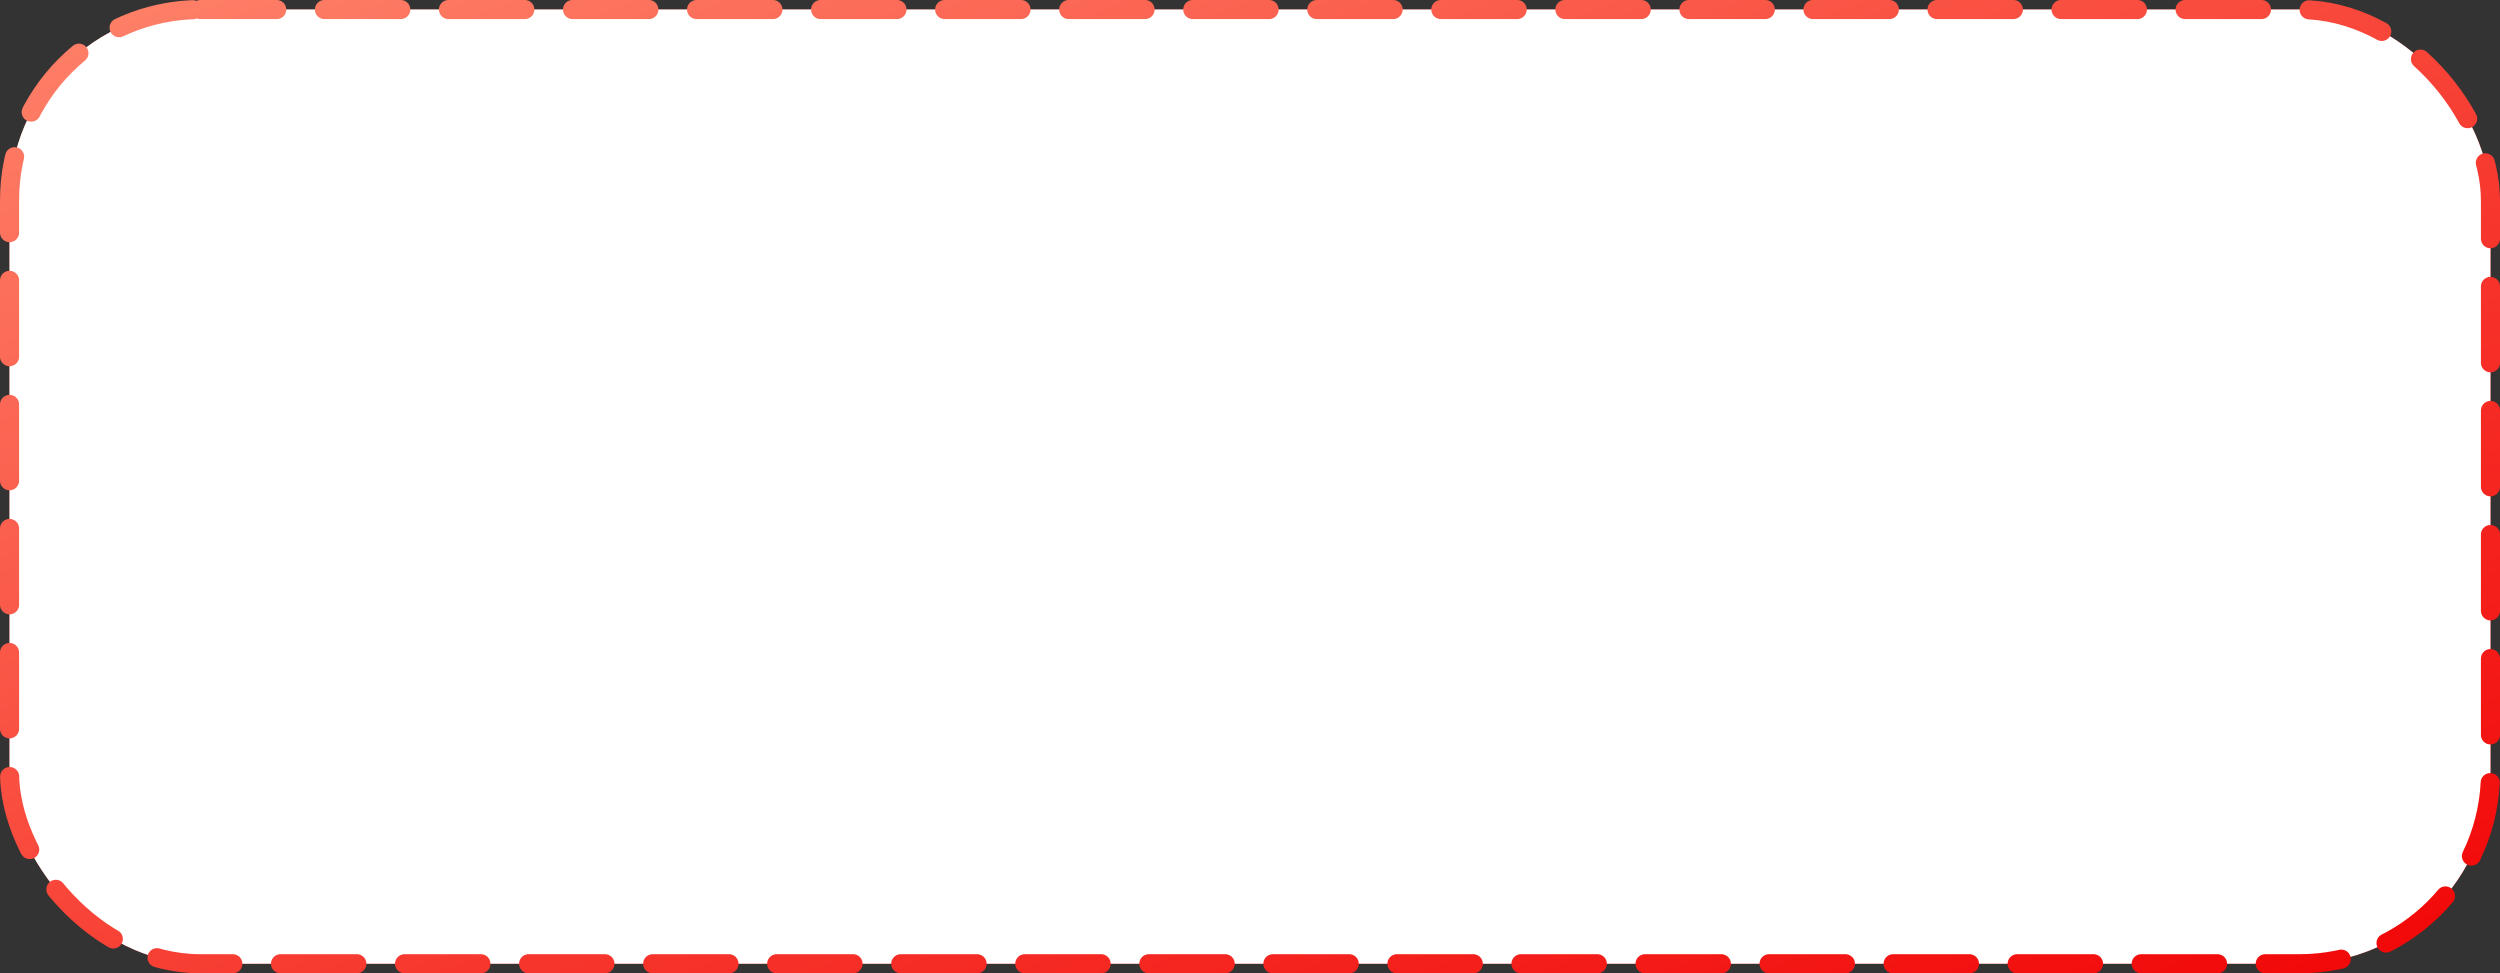 <?xml version="1.0" encoding="UTF-8"?> <svg xmlns="http://www.w3.org/2000/svg" width="262" height="102" viewBox="0 0 262 102" fill="none"><rect x="0" y="0" width="262" height="102" fill="#333333" stroke="none"/><rect x="1" y="1" width="260" height="100" rx="20" fill="url(#paint0_linear_507_199)"></rect><rect x="1" y="1" width="260" height="100" rx="20" fill="white"></rect><rect x="1" y="1" width="260" height="100" rx="20" stroke="url(#paint1_linear_507_199)" stroke-width="2" stroke-linecap="round" stroke-dasharray="8 5"></rect><defs><linearGradient id="paint0_linear_507_199" x1="261" y1="94.303" x2="194.272" y2="-84.974" gradientUnits="userSpaceOnUse"><stop stop-color="#F20A0A"></stop><stop offset="0.538" stop-color="#F94F41"></stop><stop offset="1" stop-color="#FF8A70"></stop></linearGradient><linearGradient id="paint1_linear_507_199" x1="261" y1="94.303" x2="194.272" y2="-84.974" gradientUnits="userSpaceOnUse"><stop stop-color="#F20A0A"></stop><stop offset="0.538" stop-color="#F94F41"></stop><stop offset="1" stop-color="#FF8A70"></stop></linearGradient></defs></svg> 